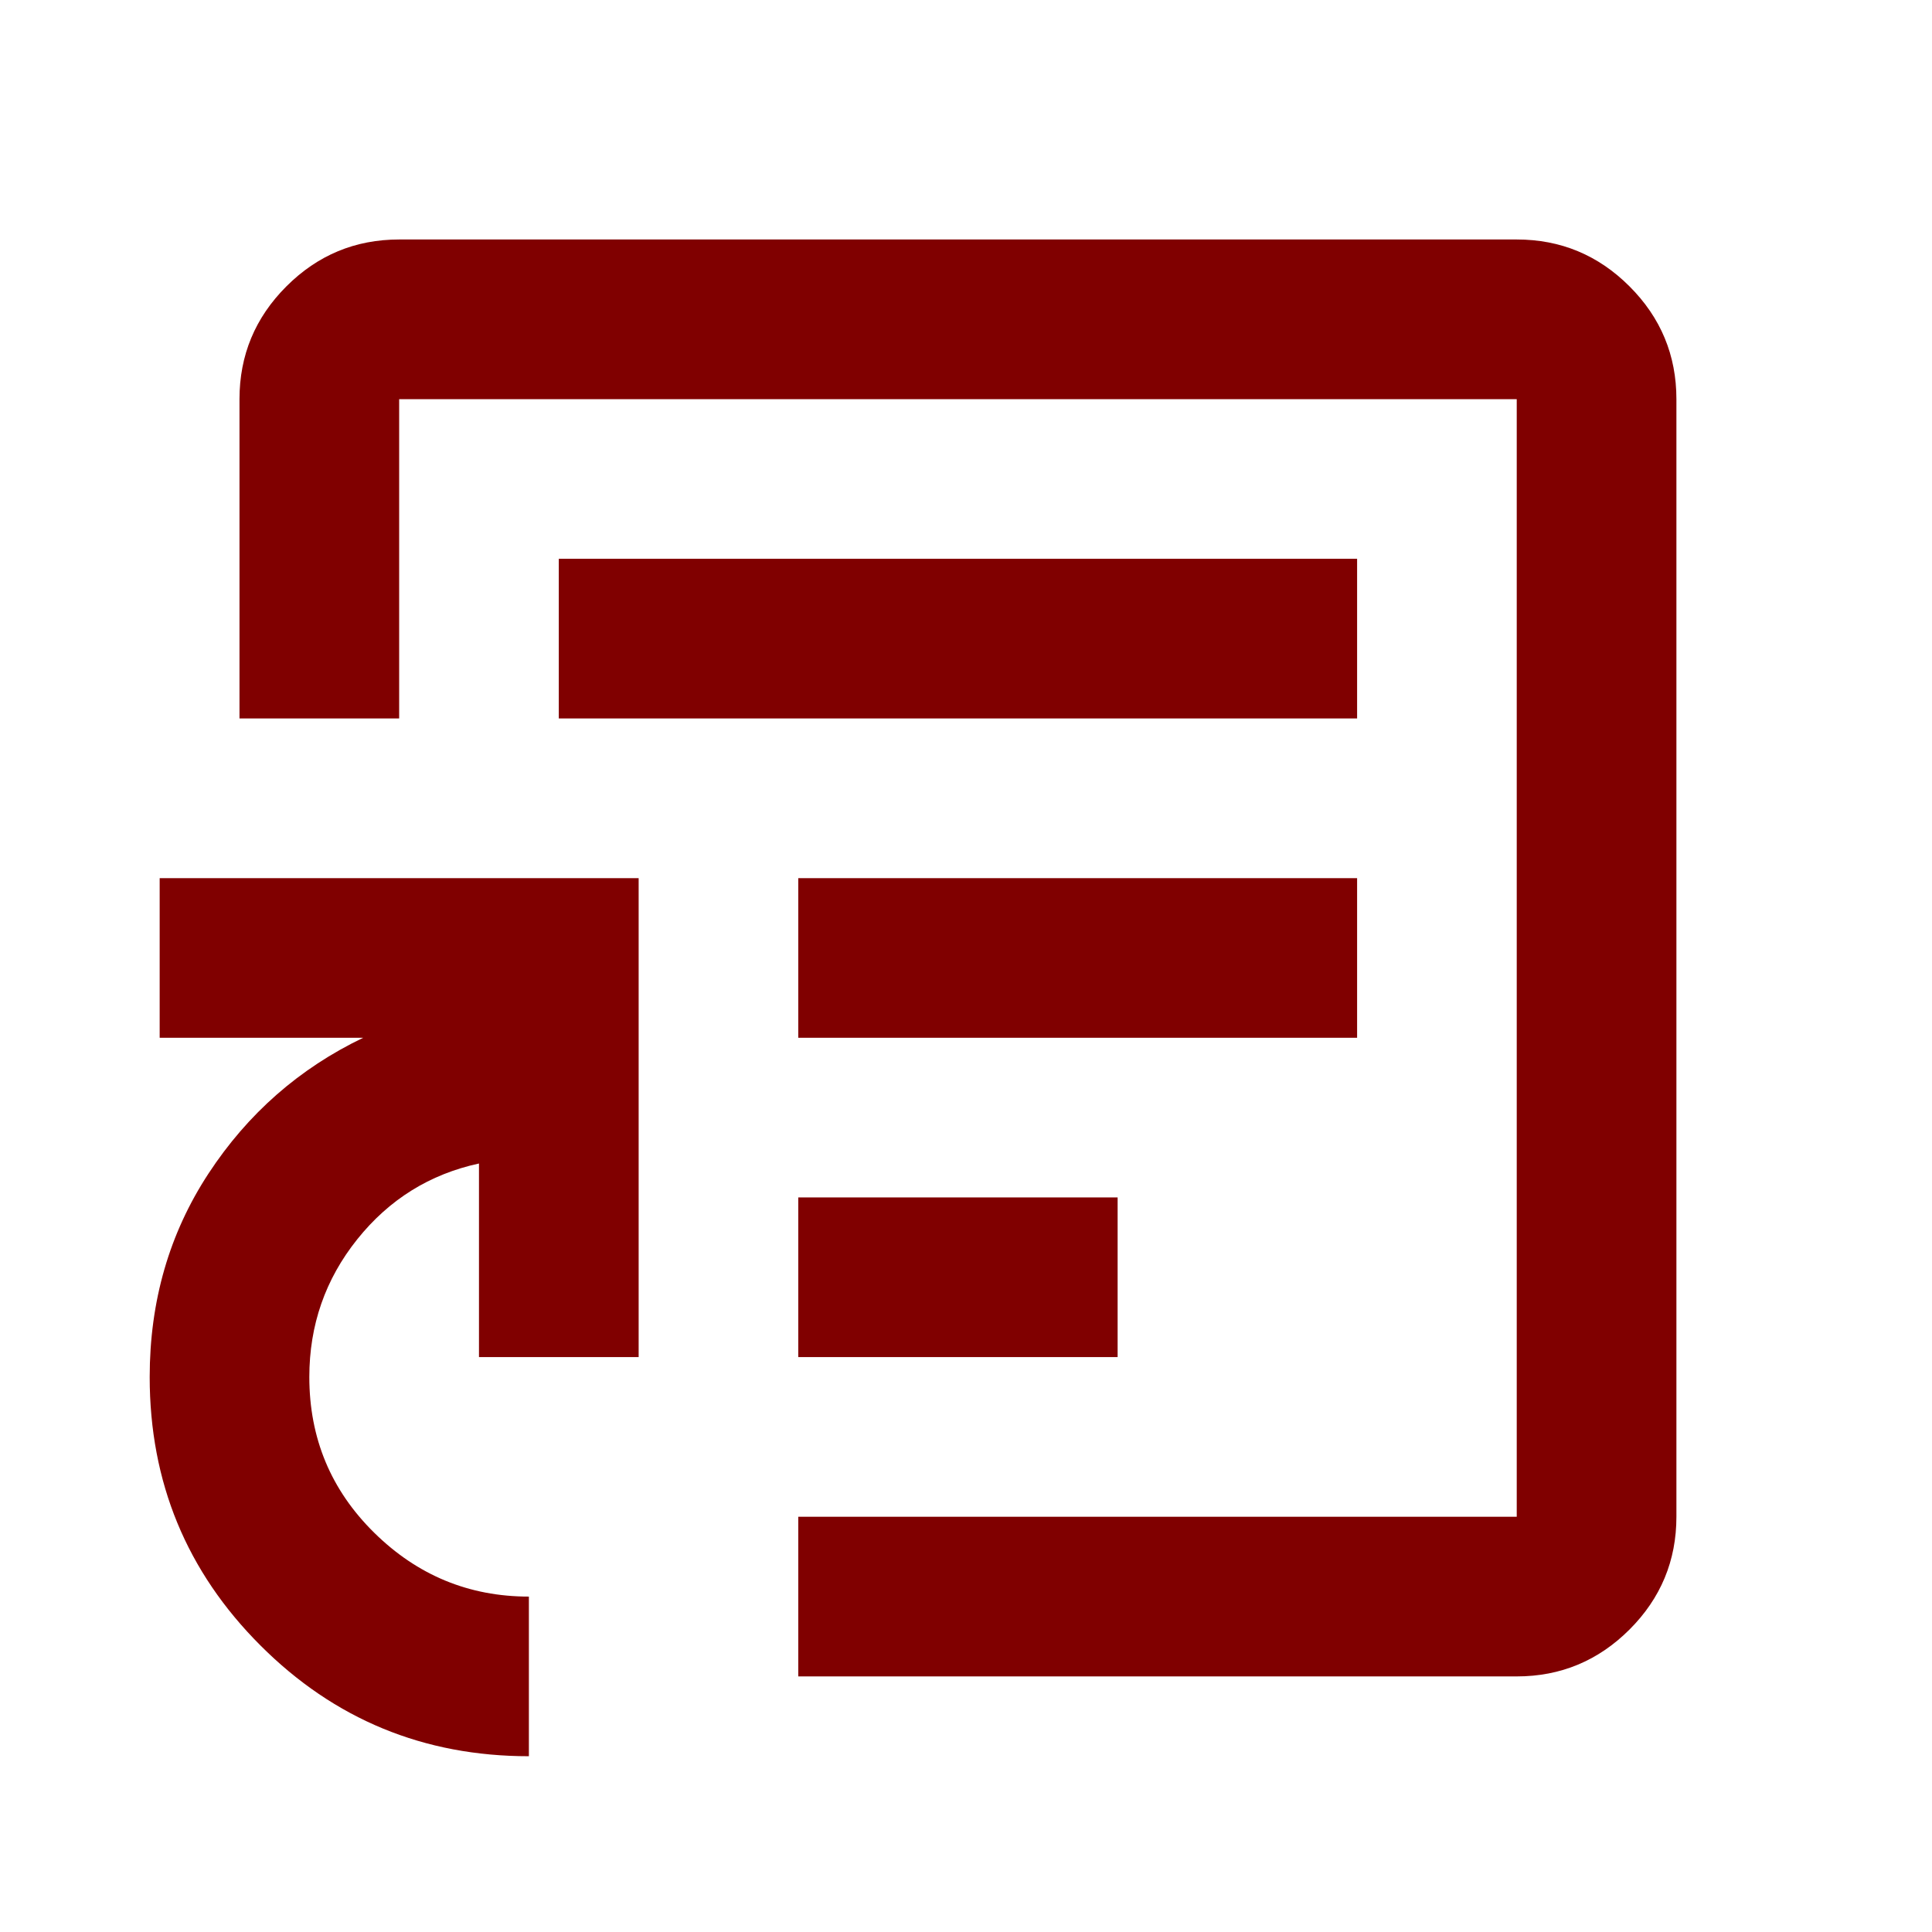 <svg width="48" height="48" viewBox="0 0 48 48" fill="none" xmlns="http://www.w3.org/2000/svg">
<mask id="mask0_124_92" style="mask-type:alpha" maskUnits="userSpaceOnUse" x="0" y="0" width="48" height="48">
<rect width="47.6" height="47.6" fill="#D9D9D9"/>
</mask>
<g mask="url(#mask0_124_92)">
<path d="M19.833 33.717H27.767V29.75H19.833V33.717ZM19.833 25.783H33.717V21.817H19.833V25.783ZM13.883 17.85H33.717V13.883H13.883V17.85ZM13.14 43.633C10.528 43.633 8.305 42.716 6.471 40.881C4.636 39.047 3.719 36.824 3.719 34.212C3.719 32.328 4.206 30.642 5.181 29.155C6.157 27.667 7.438 26.544 9.024 25.783H3.967V21.817H15.867V33.717H11.9V28.907C10.677 29.172 9.669 29.799 8.875 30.791C8.082 31.783 7.685 32.923 7.685 34.212C7.685 35.733 8.223 37.022 9.297 38.08C10.371 39.138 11.652 39.667 13.14 39.667V43.633ZM19.833 41.65V37.683H37.683V9.917H9.917V17.85H5.95V9.917C5.95 8.826 6.338 7.892 7.115 7.115C7.892 6.338 8.826 5.95 9.917 5.95H37.683C38.774 5.95 39.708 6.338 40.485 7.115C41.262 7.892 41.65 8.826 41.65 9.917V37.683C41.65 38.774 41.262 39.708 40.485 40.485C39.708 41.261 38.774 41.65 37.683 41.65H19.833Z" fill="#800000"/>
</g>
</svg>

